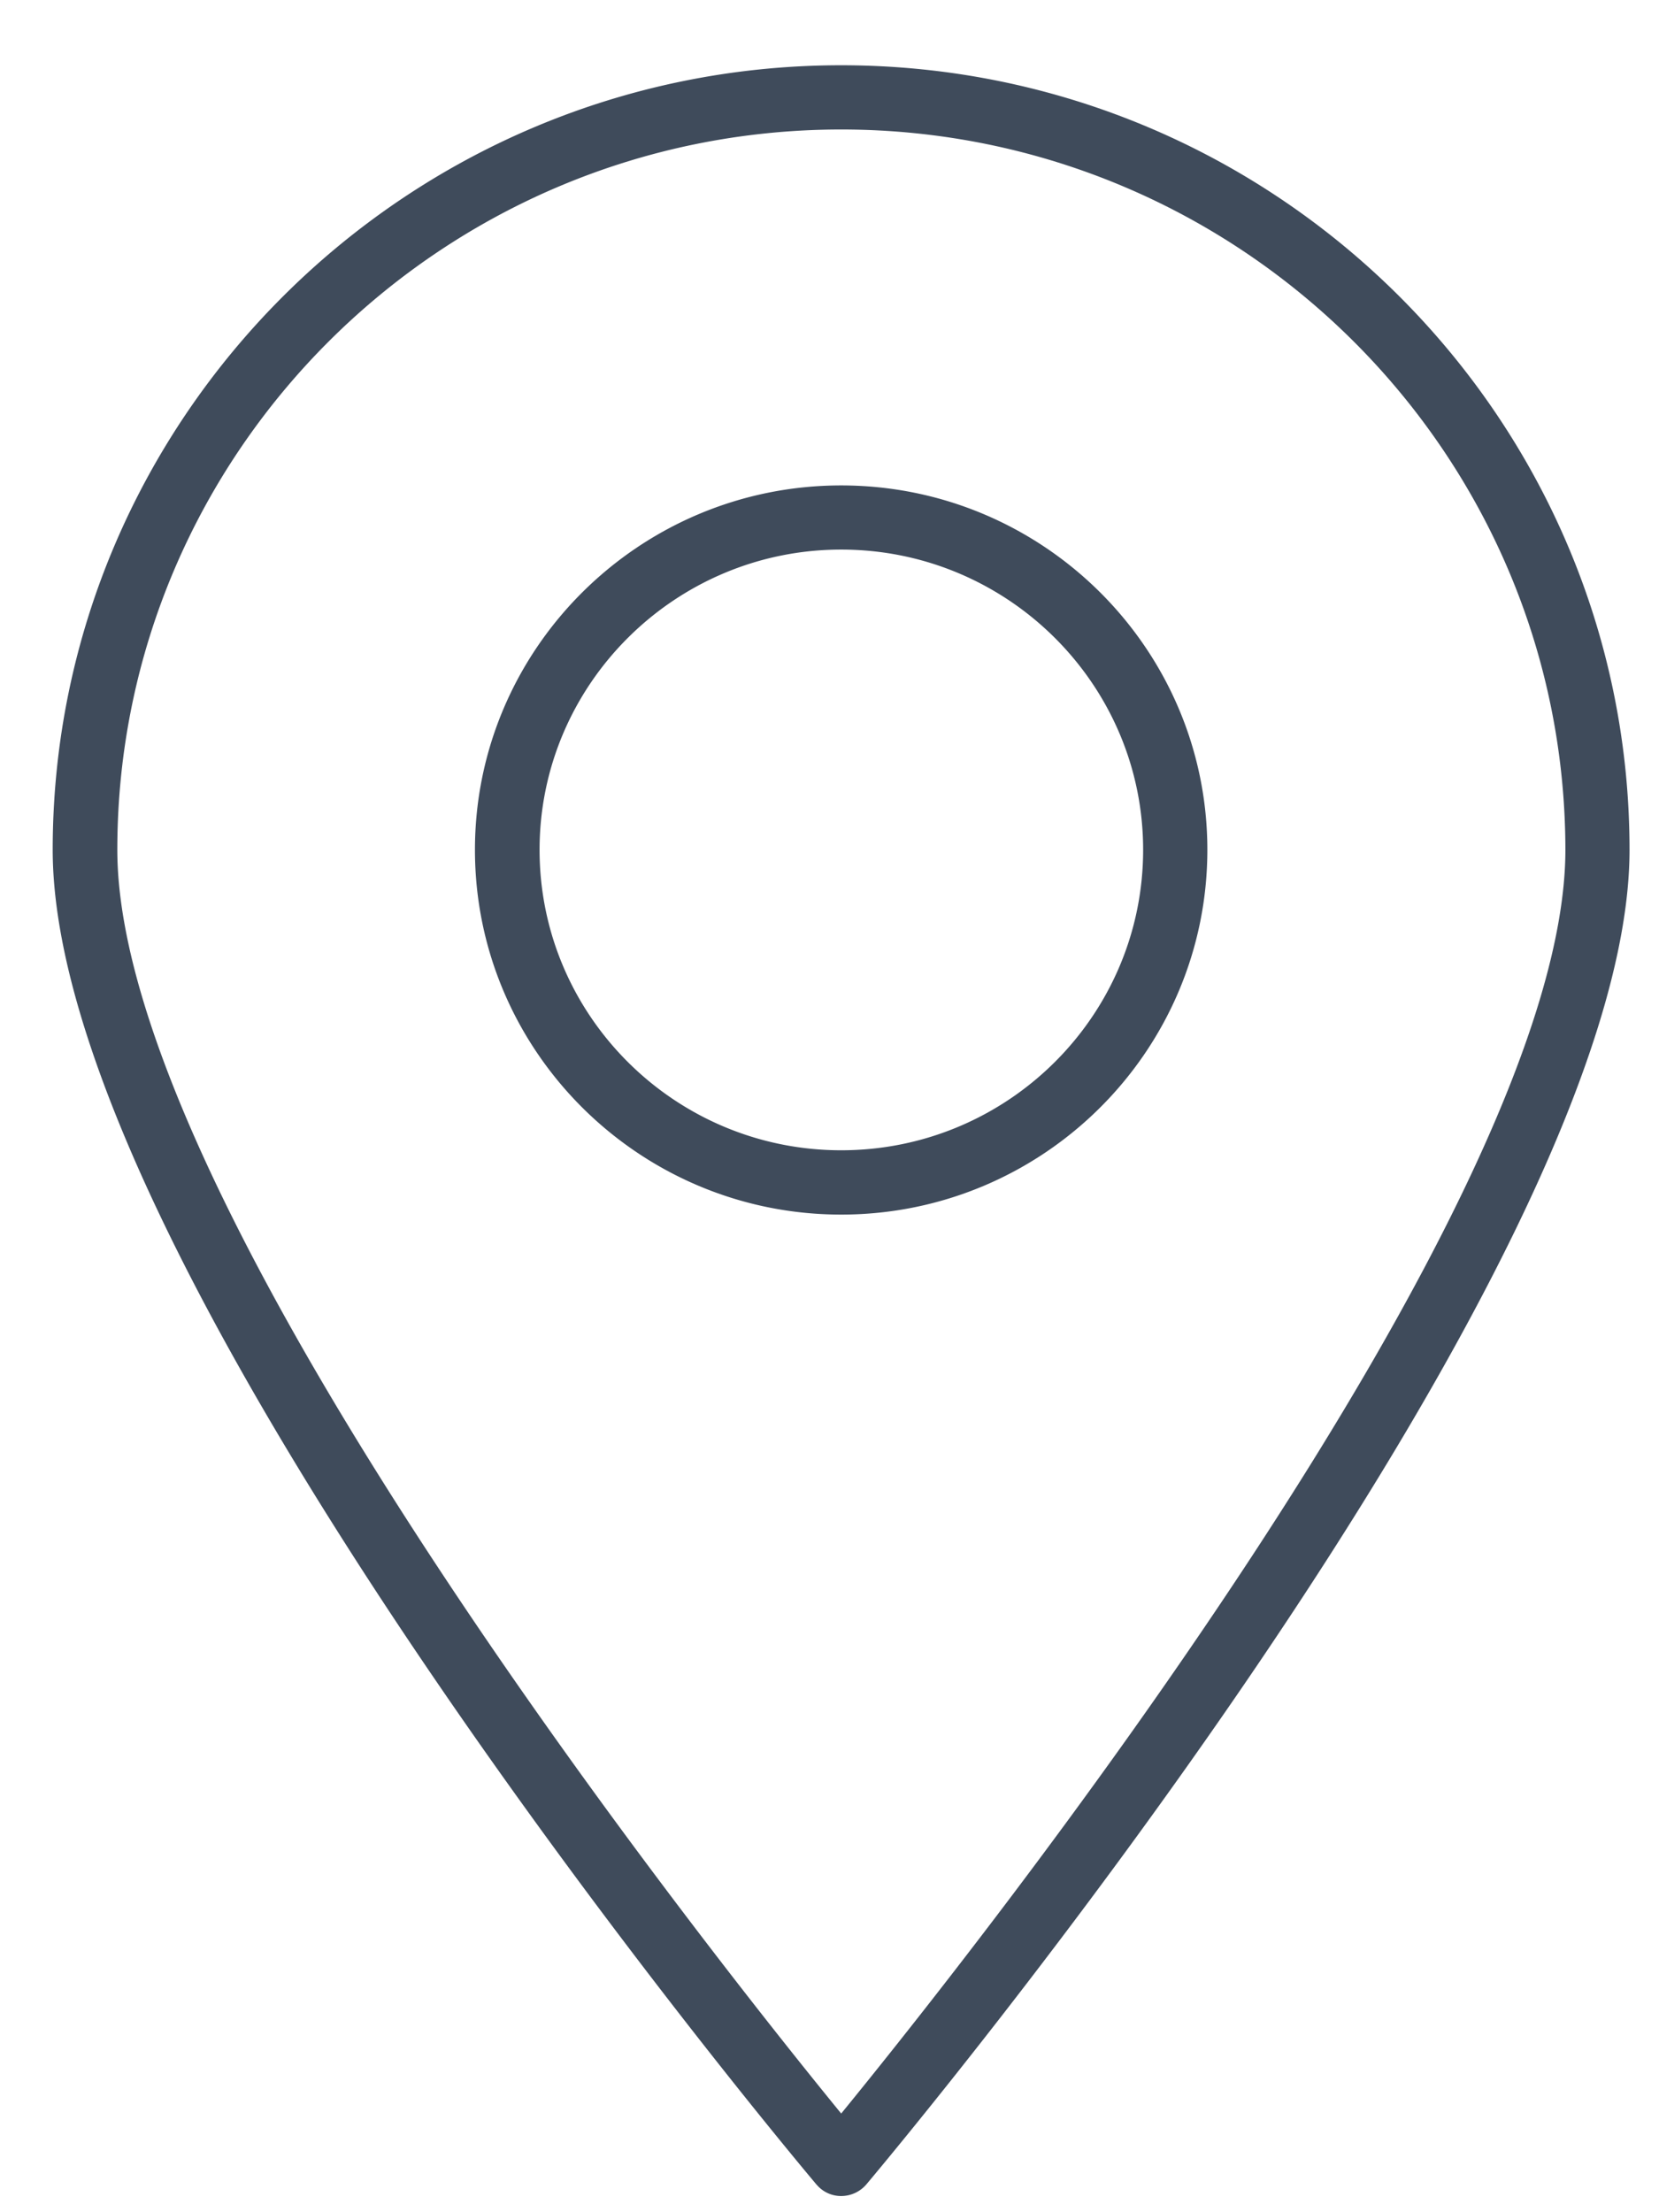 <svg xmlns="http://www.w3.org/2000/svg" xmlns:xlink="http://www.w3.org/1999/xlink" width="21" height="28" viewBox="0 0 21 28"><defs><path id="6hvta" d="M1107.012 525.756c0-2.542 2.08-4.612 4.636-4.612 2.558 0 4.635 2.07 4.635 4.612 0 2.546-2.077 4.617-4.635 4.617-2.555 0-4.636-2.07-4.636-4.617zm.818 0c0 2.099 1.714 3.803 3.818 3.803 2.109 0 3.822-1.704 3.822-3.803 0-2.093-1.713-3.8-3.822-3.8-2.104 0-3.818 1.707-3.818 3.8zm3.507 16.896c-.394-.468-9.67-11.55-9.67-16.896 0-5.472 4.481-9.93 9.98-9.93 5.505 0 9.98 4.458 9.98 9.93 0 5.35-9.27 16.428-9.664 16.896a.42.42 0 0 1-.315.143.403.403 0 0 1-.31-.143zm-8.852-16.896c0 4.525 7.521 13.985 9.163 15.995 1.642-2.01 9.167-11.47 9.167-15.995-.004-5.029-4.114-9.117-9.167-9.117-5.054 0-9.163 4.088-9.163 9.117z"/></defs><g><g transform="translate(-1101 -515)"><use fill="#3f4b5b" xlink:href="#6hvta"/></g></g></svg>
